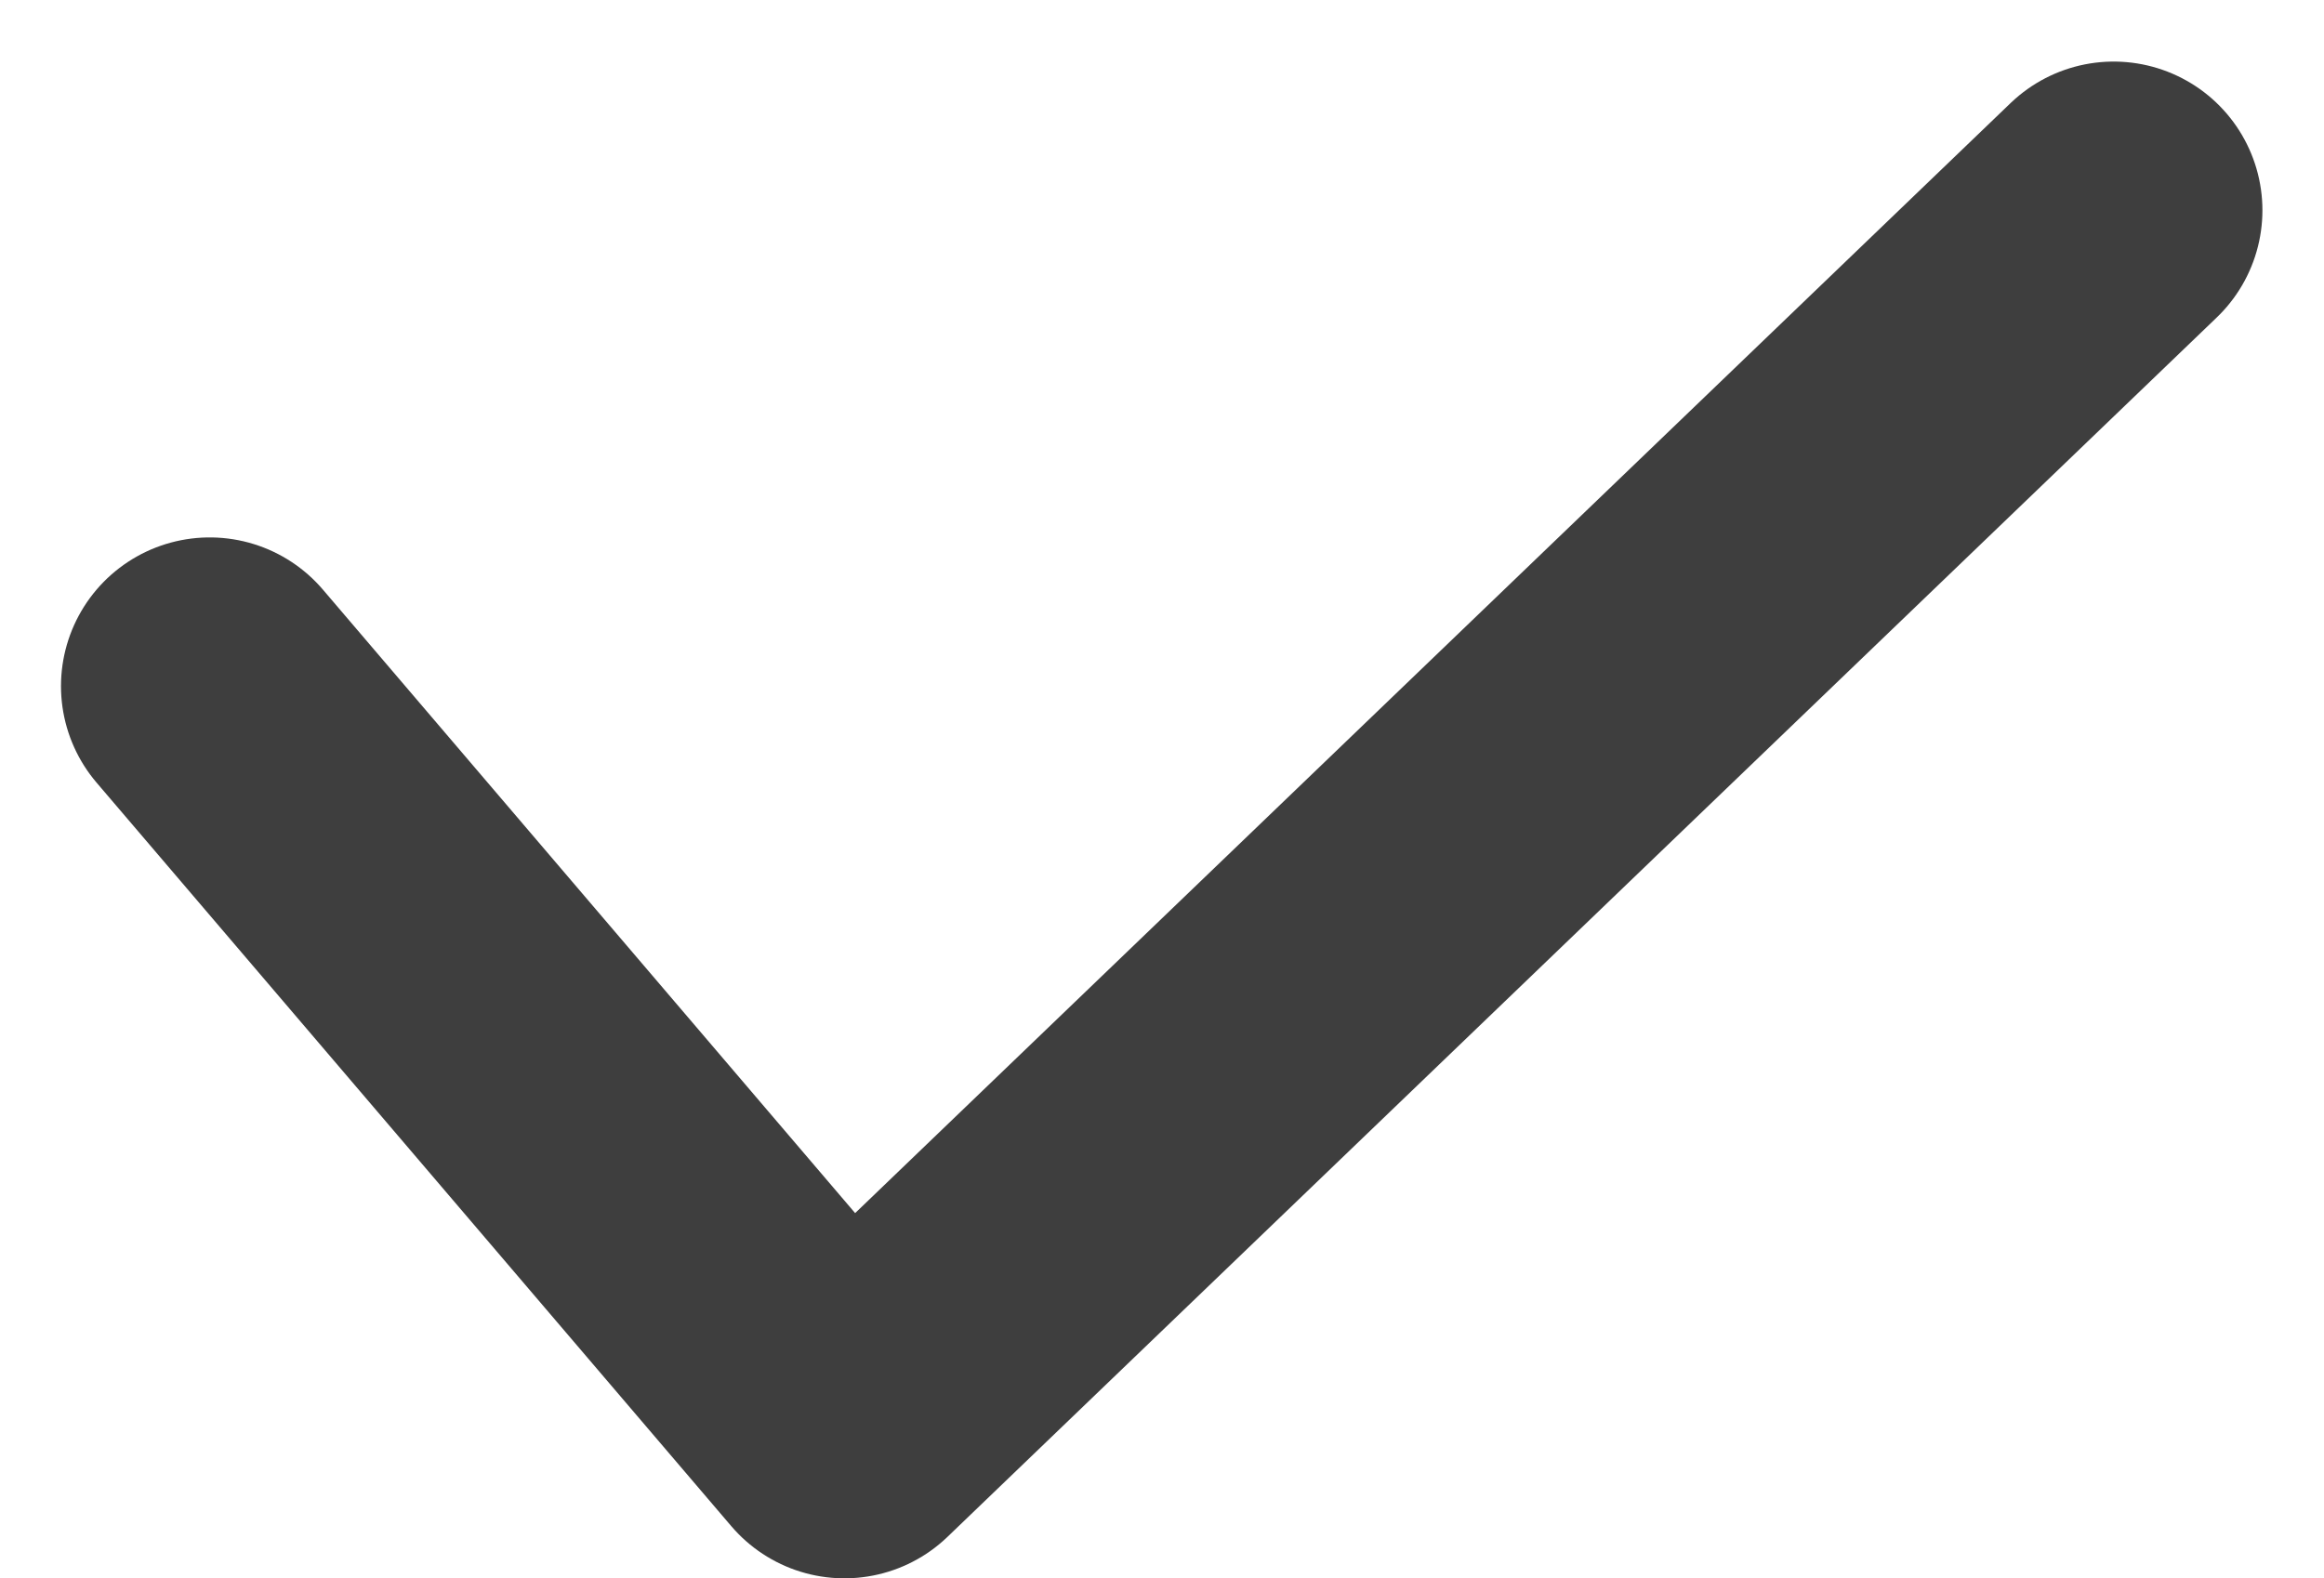 <svg xmlns="http://www.w3.org/2000/svg" width="15.624" height="10.614" viewBox="0 0 15.624 10.614">
  <path id="Tracé_904" data-name="Tracé 904" d="M4005.6,552.6l4.267,5,8.533-8.2" transform="translate(-4004.19 -547.986)" fill="none" stroke="#3e3e3e" stroke-linecap="round" stroke-linejoin="round" stroke-width="2"/>
</svg>
